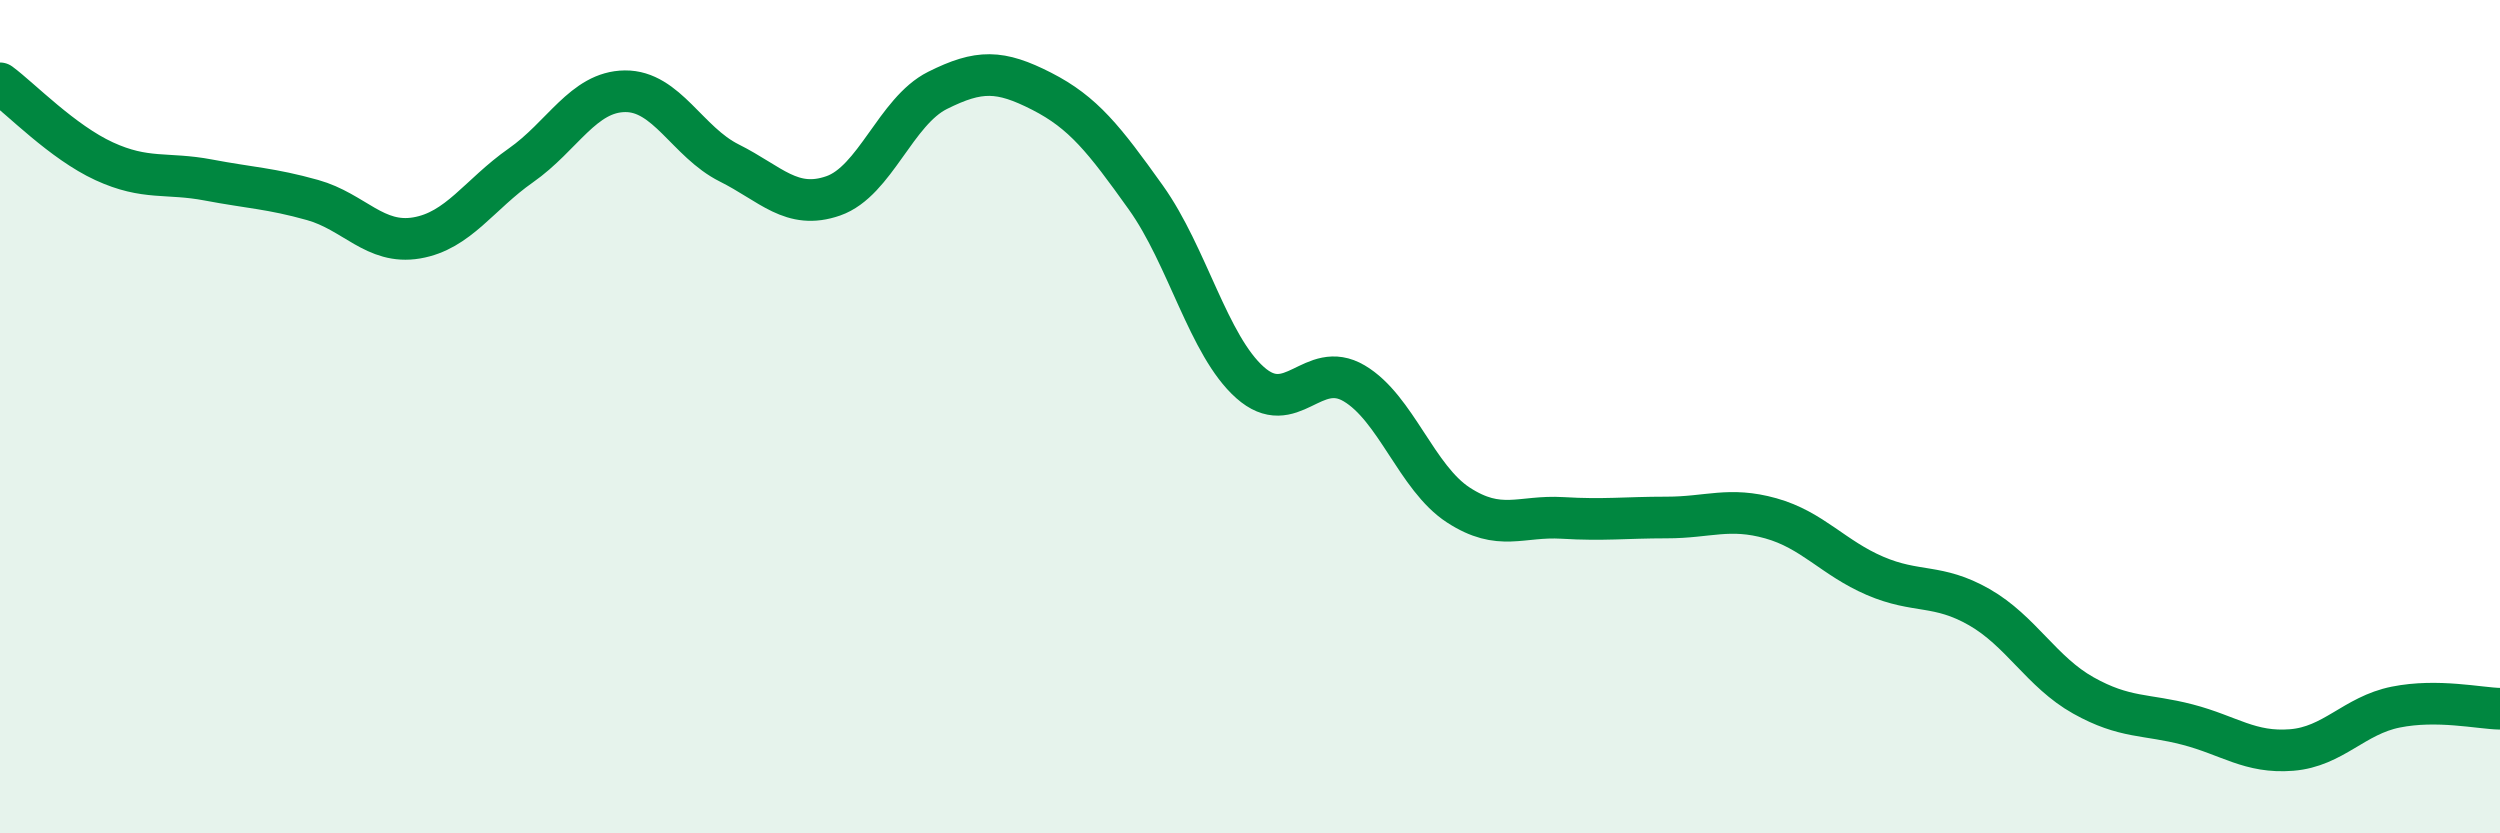
    <svg width="60" height="20" viewBox="0 0 60 20" xmlns="http://www.w3.org/2000/svg">
      <path
        d="M 0,2 C 0.5,2.37 1.5,3.41 2.5,3.87 C 3.5,4.33 4,4.13 5,4.32 C 6,4.51 6.5,4.52 7.5,4.8 C 8.5,5.08 9,5.88 10,5.71 C 11,5.54 11.5,4.67 12.5,3.97 C 13.5,3.27 14,2.2 15,2.19 C 16,2.18 16.5,3.41 17.5,3.91 C 18.5,4.41 19,5.05 20,4.7 C 21,4.35 21.5,2.67 22.5,2.17 C 23.5,1.67 24,1.68 25,2.19 C 26,2.7 26.5,3.34 27.5,4.74 C 28.5,6.14 29,8.29 30,9.18 C 31,10.07 31.5,8.61 32.5,9.2 C 33.5,9.79 34,11.47 35,12.12 C 36,12.77 36.5,12.37 37.5,12.43 C 38.5,12.49 39,12.42 40,12.42 C 41,12.42 41.5,12.16 42.5,12.44 C 43.5,12.72 44,13.39 45,13.82 C 46,14.25 46.5,14 47.5,14.57 C 48.5,15.14 49,16.13 50,16.69 C 51,17.25 51.5,17.13 52.5,17.39 C 53.5,17.65 54,18.08 55,18 C 56,17.92 56.5,17.17 57.5,16.97 C 58.5,16.77 59.5,17 60,17.01L60 20L0 20Z"
        fill="#008740"
        opacity="0.1"
        stroke-linecap="round"
        stroke-linejoin="round"
      />
      <path
        d="M 0,2 C 0.5,2.37 1.5,3.41 2.5,3.87 C 3.5,4.33 4,4.13 5,4.32 C 6,4.51 6.5,4.52 7.5,4.8 C 8.5,5.08 9,5.88 10,5.71 C 11,5.54 11.5,4.67 12.5,3.97 C 13.5,3.27 14,2.2 15,2.19 C 16,2.18 16.5,3.41 17.5,3.91 C 18.5,4.41 19,5.05 20,4.7 C 21,4.35 21.5,2.67 22.5,2.17 C 23.5,1.67 24,1.68 25,2.19 C 26,2.7 26.5,3.34 27.5,4.74 C 28.5,6.14 29,8.29 30,9.18 C 31,10.07 31.5,8.61 32.5,9.2 C 33.5,9.79 34,11.47 35,12.12 C 36,12.77 36.5,12.37 37.5,12.43 C 38.5,12.49 39,12.42 40,12.42 C 41,12.42 41.5,12.16 42.5,12.44 C 43.5,12.72 44,13.39 45,13.82 C 46,14.25 46.5,14 47.5,14.57 C 48.5,15.14 49,16.13 50,16.69 C 51,17.25 51.5,17.13 52.5,17.39 C 53.5,17.65 54,18.08 55,18 C 56,17.92 56.5,17.17 57.5,16.97 C 58.5,16.77 59.5,17 60,17.01"
        stroke="#008740"
        stroke-width="1"
        fill="none"
        stroke-linecap="round"
        stroke-linejoin="round"
      />
    </svg>
  